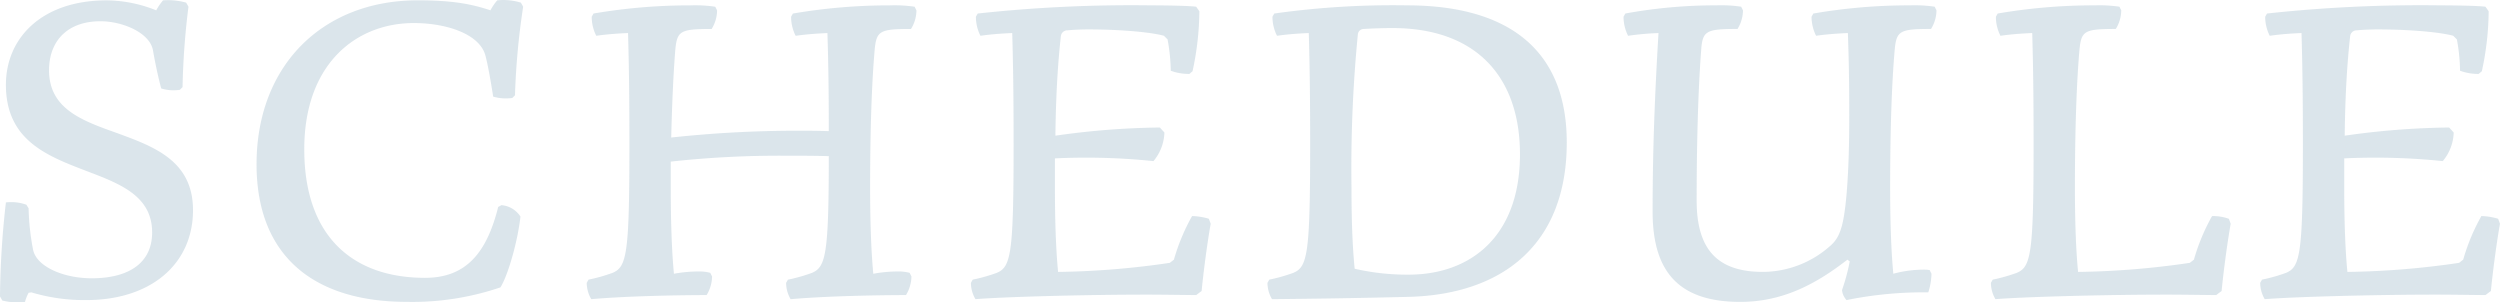 <svg xmlns="http://www.w3.org/2000/svg" width="434.895" height="52.596" viewBox="0 0 434.895 52.596"><defs><style>.a{fill:#4f7f9e;opacity:0.2;}</style></defs><path class="a" d="M32.311-51.271a9.728,9.728,0,0,0-1.185,1.738,23.54,23.54,0,0,0-8.611-1.738c-11.3,0-17.538,6.557-17.538,14.694,0,9.717,7.268,12.4,14.062,15.01,5.846,2.212,11.376,4.345,11.376,10.665,0,5.293-4.029,7.979-10.507,7.979-4.977,0-9.559-2.054-10.191-4.9a41.788,41.788,0,0,1-.79-7.268l-.395-.632a7.861,7.861,0,0,0-3.555-.395A153.913,153.913,0,0,0,3.95.237l.4.711a10.785,10.785,0,0,0,3.95.237A7.2,7.2,0,0,1,8.927-.4L9.4-.474A32.078,32.078,0,0,0,18.96.869c11.3,0,18.565-6.32,18.565-15.642,0-8.611-6.794-11.06-13.272-13.43-6-2.133-11.771-4.187-11.771-10.9,0-5.135,3.239-8.532,8.927-8.532,3.95,0,8.69,2.054,9.164,5.135.4,2.291.948,4.819,1.422,6.557a7.436,7.436,0,0,0,3.239.237l.474-.474a130.664,130.664,0,0,1,1.027-13.983l-.4-.711A11.668,11.668,0,0,0,32.311-51.271Zm62.647,1.106-.4-.711a10.553,10.553,0,0,0-4.108-.4,9.728,9.728,0,0,0-1.185,1.738c-3.318-1.106-6.636-1.738-12.64-1.738-16.59,0-28.045,11.376-28.045,28.519,0,16.037,10.033,23.937,26.149,23.937A47.566,47.566,0,0,0,91.008-1.343C92.43-3.634,94.089-9.8,94.484-13.667a4.348,4.348,0,0,0-3.318-1.975l-.553.316C88.638-7.426,85.083-3,77.894-3,65.254-3,56.88-10.27,56.88-25.359c0-15.01,9.164-21.962,19.039-21.962,5.846,0,11.534,1.975,12.482,5.688.553,2.133,1.027,5.135,1.343,7.11a7.978,7.978,0,0,0,3.318.237l.474-.474A127.952,127.952,0,0,1,94.958-50.165ZM160.133-4.108a23.744,23.744,0,0,0-4.266.4c-.395-4.108-.553-9.559-.553-15.01,0-10.586.316-18.486.79-23.937.316-3.318.869-3.634,6.32-3.634a6.238,6.238,0,0,0,.948-3.239l-.316-.632a24.047,24.047,0,0,0-4.345-.237,99.162,99.162,0,0,0-16.827,1.422l-.316.553a7.344,7.344,0,0,0,.79,3.318c1.659-.237,3.555-.395,5.53-.474.158,5.135.237,9.717.237,17.064-1.817-.079-3.792-.079-5.767-.079a204.391,204.391,0,0,0-21.646,1.185c.158-6.32.4-11.376.711-15.247.316-3.318.869-3.634,6.32-3.634a6.238,6.238,0,0,0,.948-3.239l-.316-.632a24.047,24.047,0,0,0-4.345-.237A99.162,99.162,0,0,0,107.2-48.98l-.316.553a7.344,7.344,0,0,0,.79,3.318c1.659-.237,3.555-.395,5.53-.474.158,5.688.237,10.744.237,19.592,0,18.881-.474,21.093-2.923,22.12a29.155,29.155,0,0,1-4.187,1.185l-.316.553a5.677,5.677,0,0,0,.79,2.844C113.049.158,122.371,0,126.874,0a6.467,6.467,0,0,0,.948-3.239l-.316-.632a7.329,7.329,0,0,0-2.054-.237,23.744,23.744,0,0,0-4.266.4c-.395-4.108-.553-9.559-.553-15.01v-4.5a173.408,173.408,0,0,1,19.513-1.027c3,0,5.609,0,7.979.079,0,17.222-.553,19.276-2.923,20.3a29.155,29.155,0,0,1-4.187,1.185l-.316.553a5.677,5.677,0,0,0,.79,2.844C147.73.158,157.052,0,161.555,0a6.467,6.467,0,0,0,.948-3.239l-.316-.632A7.329,7.329,0,0,0,160.133-4.108Zm44-46.294a248.626,248.626,0,0,0-30.1,1.422l-.316.553a7.344,7.344,0,0,0,.79,3.318c1.659-.237,3.555-.395,5.53-.474.158,5.688.237,10.744.237,19.592,0,18.881-.474,21.093-2.923,22.12a29.155,29.155,0,0,1-4.187,1.185l-.316.553a5.677,5.677,0,0,0,.79,2.844c4.9-.4,19.118-.79,29.862-.79,2.765,0,7.584.079,8.532.079l.948-.711c.316-3.239.948-8.137,1.58-11.692l-.316-.869a10.775,10.775,0,0,0-2.923-.474,35.309,35.309,0,0,0-3.16,7.584l-.711.553a144.429,144.429,0,0,1-19.434,1.58c-.4-4.029-.553-9.322-.553-14.694v-5.056a114.14,114.14,0,0,1,17.143.474,8.089,8.089,0,0,0,1.9-4.977l-.79-.869a136.561,136.561,0,0,0-18.17,1.422c.079-6.794.4-12.324.948-17.3a1.141,1.141,0,0,1,1.185-1.027c.79-.079,2.212-.158,3.555-.158,5.688,0,10.9.474,13.193,1.106l.632.632a31.887,31.887,0,0,1,.553,5.451,9.191,9.191,0,0,0,3.239.553l.553-.474a50.542,50.542,0,0,0,1.185-10.428l-.553-.79C210.772-50.323,207.138-50.4,204.136-50.4Zm44.556,0a148.282,148.282,0,0,0-23.068,1.422l-.316.553a7.344,7.344,0,0,0,.79,3.318c1.659-.237,3.555-.395,5.53-.474.158,5.688.237,10.744.237,19.592,0,18.881-.474,21.093-2.923,22.12a29.155,29.155,0,0,1-4.187,1.185l-.316.553a5.677,5.677,0,0,0,.79,2.844c7.584-.079,13.746-.158,23.7-.4C265.2-.079,276.5-8.69,276.5-26.544,276.5-42.818,266.151-50.4,248.692-50.4Zm-2.528,3.95c14.852,0,22.2,8.769,22.2,21.962,0,14.378-8.69,20.935-19.355,20.935a40.712,40.712,0,0,1-9.4-1.027c-.4-4.029-.553-8.69-.553-14.141a239.73,239.73,0,0,1,1.106-26.623,1.034,1.034,0,0,1,1.027-.948C242.451-46.373,244.505-46.452,246.164-46.452Zm89.981-3.95A98.158,98.158,0,0,0,319.4-48.98l-.316.553a7.344,7.344,0,0,0,.79,3.318c1.659-.237,3.555-.395,5.53-.474.158,4.345.237,8.374.237,14.22,0,4.582-.079,9.243-.474,13.9-.474,5.293-1.106,7.347-2.686,8.769a17.711,17.711,0,0,1-11.85,4.661c-7.821,0-11.534-3.792-11.534-12.4,0-9.559.237-18.96.79-26.228.237-3.318.869-3.634,6.32-3.634a6.238,6.238,0,0,0,.948-3.239l-.316-.632a24.047,24.047,0,0,0-4.345-.237,87.212,87.212,0,0,0-15.8,1.422l-.316.553a7.344,7.344,0,0,0,.79,3.318,50.676,50.676,0,0,1,5.293-.474c-.632,10.507-1.027,20.3-1.027,31.047,0,10.27,4.345,15.721,15.247,15.721,7.189,0,12.956-2.923,18.644-7.347l.4.316a34.641,34.641,0,0,1-1.343,4.977,2.972,2.972,0,0,0,.79,1.738,67.406,67.406,0,0,1,14.22-1.343,11.142,11.142,0,0,0,.553-3.239l-.316-.632a5.6,5.6,0,0,0-1.185-.079,20.542,20.542,0,0,0-5.135.711c-.395-4.108-.553-9.48-.553-15.01,0-10.586.316-18.486.79-23.937.316-3.318.869-3.634,6.32-3.634a6.238,6.238,0,0,0,.948-3.239l-.316-.632A24.047,24.047,0,0,0,336.145-50.4Zm32.153,0a99.162,99.162,0,0,0-16.827,1.422l-.316.553a7.344,7.344,0,0,0,.79,3.318c1.659-.237,3.555-.395,5.53-.474.158,5.688.237,10.744.237,19.592,0,18.881-.474,21.093-2.923,22.12A29.155,29.155,0,0,1,350.6-2.686l-.316.553a5.677,5.677,0,0,0,.79,2.844c4.9-.4,19.118-.79,29.862-.79,2.765,0,7.584.079,8.532.079l.948-.711c.316-3.239.948-8.137,1.58-11.692l-.316-.869a8.4,8.4,0,0,0-2.923-.474,35.308,35.308,0,0,0-3.16,7.584l-.711.553a144.429,144.429,0,0,1-19.434,1.58c-.4-3.95-.553-9.322-.553-14.694,0-10.586.316-18.486.79-23.937.316-3.318.869-3.634,6.32-3.634a6.238,6.238,0,0,0,.948-3.239l-.316-.632A24.047,24.047,0,0,0,368.3-50.4Zm60.119,0a248.625,248.625,0,0,0-30.1,1.422l-.316.553a7.344,7.344,0,0,0,.79,3.318c1.659-.237,3.555-.395,5.53-.474.158,5.688.237,10.744.237,19.592,0,18.881-.474,21.093-2.923,22.12a29.155,29.155,0,0,1-4.187,1.185l-.316.553a5.677,5.677,0,0,0,.79,2.844c4.9-.4,19.118-.79,29.862-.79,2.765,0,7.584.079,8.532.079l.948-.711c.316-3.239.948-8.137,1.58-11.692l-.316-.869a10.775,10.775,0,0,0-2.923-.474,35.308,35.308,0,0,0-3.16,7.584l-.711.553A144.429,144.429,0,0,1,412.3-4.029c-.4-4.029-.553-9.322-.553-14.694v-5.056a114.141,114.141,0,0,1,17.143.474,8.089,8.089,0,0,0,1.9-4.977l-.79-.869a136.56,136.56,0,0,0-18.17,1.422c.079-6.794.395-12.324.948-17.3a1.141,1.141,0,0,1,1.185-1.027c.79-.079,2.212-.158,3.555-.158,5.688,0,10.9.474,13.193,1.106l.632.632a31.886,31.886,0,0,1,.553,5.451,9.191,9.191,0,0,0,3.239.553l.553-.474a50.543,50.543,0,0,0,1.185-10.428l-.553-.79C435.053-50.323,431.419-50.4,428.417-50.4Z" transform="translate(-3.95 51.332)"/></svg>
